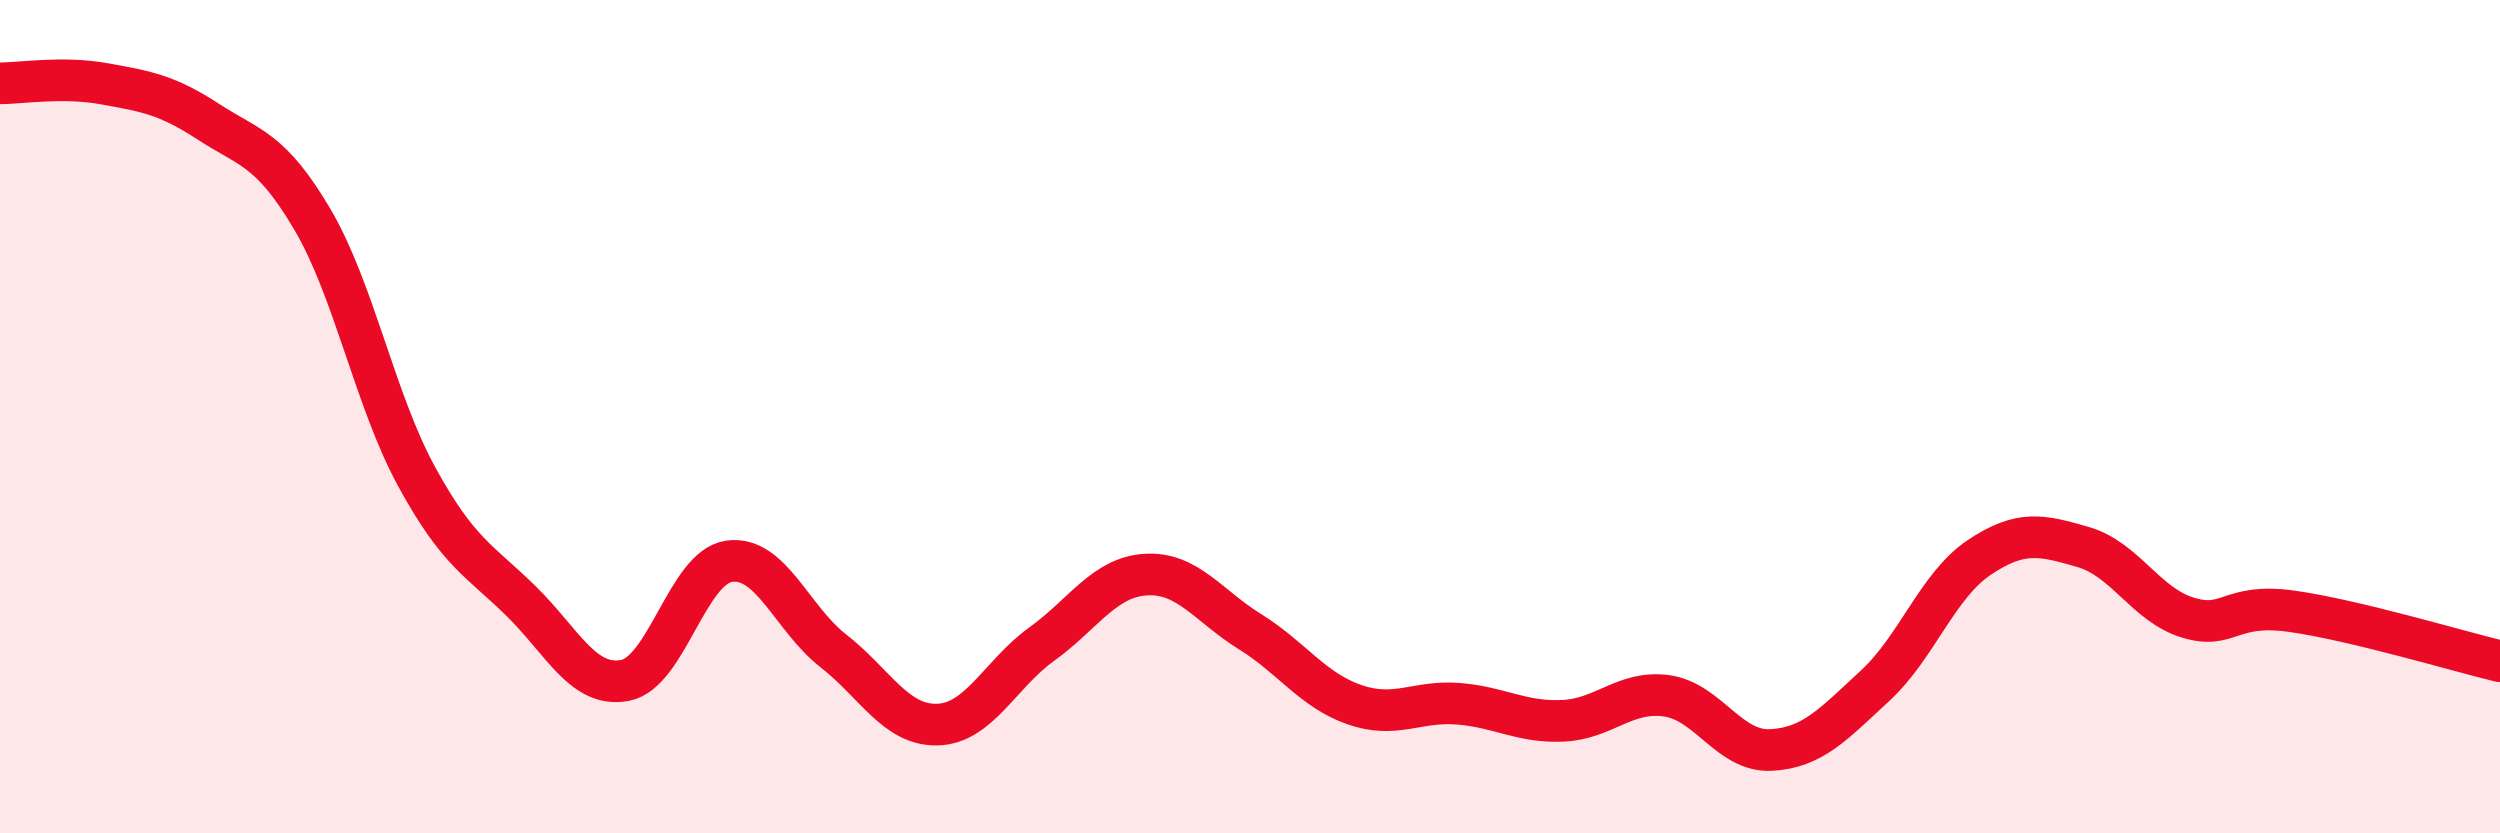 
    <svg width="60" height="20" viewBox="0 0 60 20" xmlns="http://www.w3.org/2000/svg">
      <path
        d="M 0,2 C 0.5,2 1.5,1.83 2.5,2.01 C 3.5,2.19 4,2.27 5,2.92 C 6,3.57 6.5,3.57 7.5,5.27 C 8.5,6.97 9,9.61 10,11.44 C 11,13.27 11.5,13.44 12.5,14.42 C 13.5,15.4 14,16.52 15,16.33 C 16,16.14 16.5,13.61 17.5,13.47 C 18.5,13.33 19,14.84 20,15.62 C 21,16.4 21.5,17.42 22.5,17.39 C 23.5,17.36 24,16.18 25,15.46 C 26,14.74 26.5,13.85 27.5,13.79 C 28.5,13.73 29,14.54 30,15.16 C 31,15.78 31.5,16.56 32.5,16.91 C 33.5,17.26 34,16.81 35,16.89 C 36,16.97 36.5,17.34 37.5,17.3 C 38.5,17.26 39,16.56 40,16.7 C 41,16.84 41.5,18.05 42.5,18 C 43.5,17.95 44,17.38 45,16.46 C 46,15.54 46.5,14.05 47.5,13.38 C 48.5,12.71 49,12.84 50,13.13 C 51,13.42 51.5,14.51 52.5,14.82 C 53.5,15.13 53.5,14.46 55,14.67 C 56.5,14.88 59,15.63 60,15.87L60 20L0 20Z"
        fill="#EB0A25"
        opacity="0.1"
        stroke-linecap="round"
        stroke-linejoin="round"
      />
      <path
        d="M 0,2 C 0.5,2 1.5,1.83 2.5,2.01 C 3.5,2.19 4,2.27 5,2.92 C 6,3.57 6.5,3.57 7.5,5.27 C 8.5,6.97 9,9.61 10,11.44 C 11,13.27 11.5,13.44 12.5,14.42 C 13.5,15.4 14,16.52 15,16.33 C 16,16.14 16.5,13.61 17.5,13.47 C 18.5,13.33 19,14.84 20,15.62 C 21,16.4 21.5,17.42 22.5,17.39 C 23.5,17.36 24,16.18 25,15.46 C 26,14.74 26.5,13.85 27.5,13.79 C 28.5,13.73 29,14.54 30,15.16 C 31,15.78 31.5,16.56 32.5,16.91 C 33.5,17.26 34,16.81 35,16.89 C 36,16.97 36.5,17.34 37.5,17.3 C 38.5,17.26 39,16.56 40,16.7 C 41,16.84 41.5,18.05 42.5,18 C 43.5,17.95 44,17.38 45,16.46 C 46,15.54 46.5,14.05 47.5,13.38 C 48.5,12.71 49,12.84 50,13.13 C 51,13.42 51.5,14.51 52.5,14.82 C 53.5,15.13 53.5,14.46 55,14.67 C 56.5,14.88 59,15.63 60,15.87"
        stroke="#EB0A25"
        stroke-width="1"
        fill="none"
        stroke-linecap="round"
        stroke-linejoin="round"
      />
    </svg>
  
